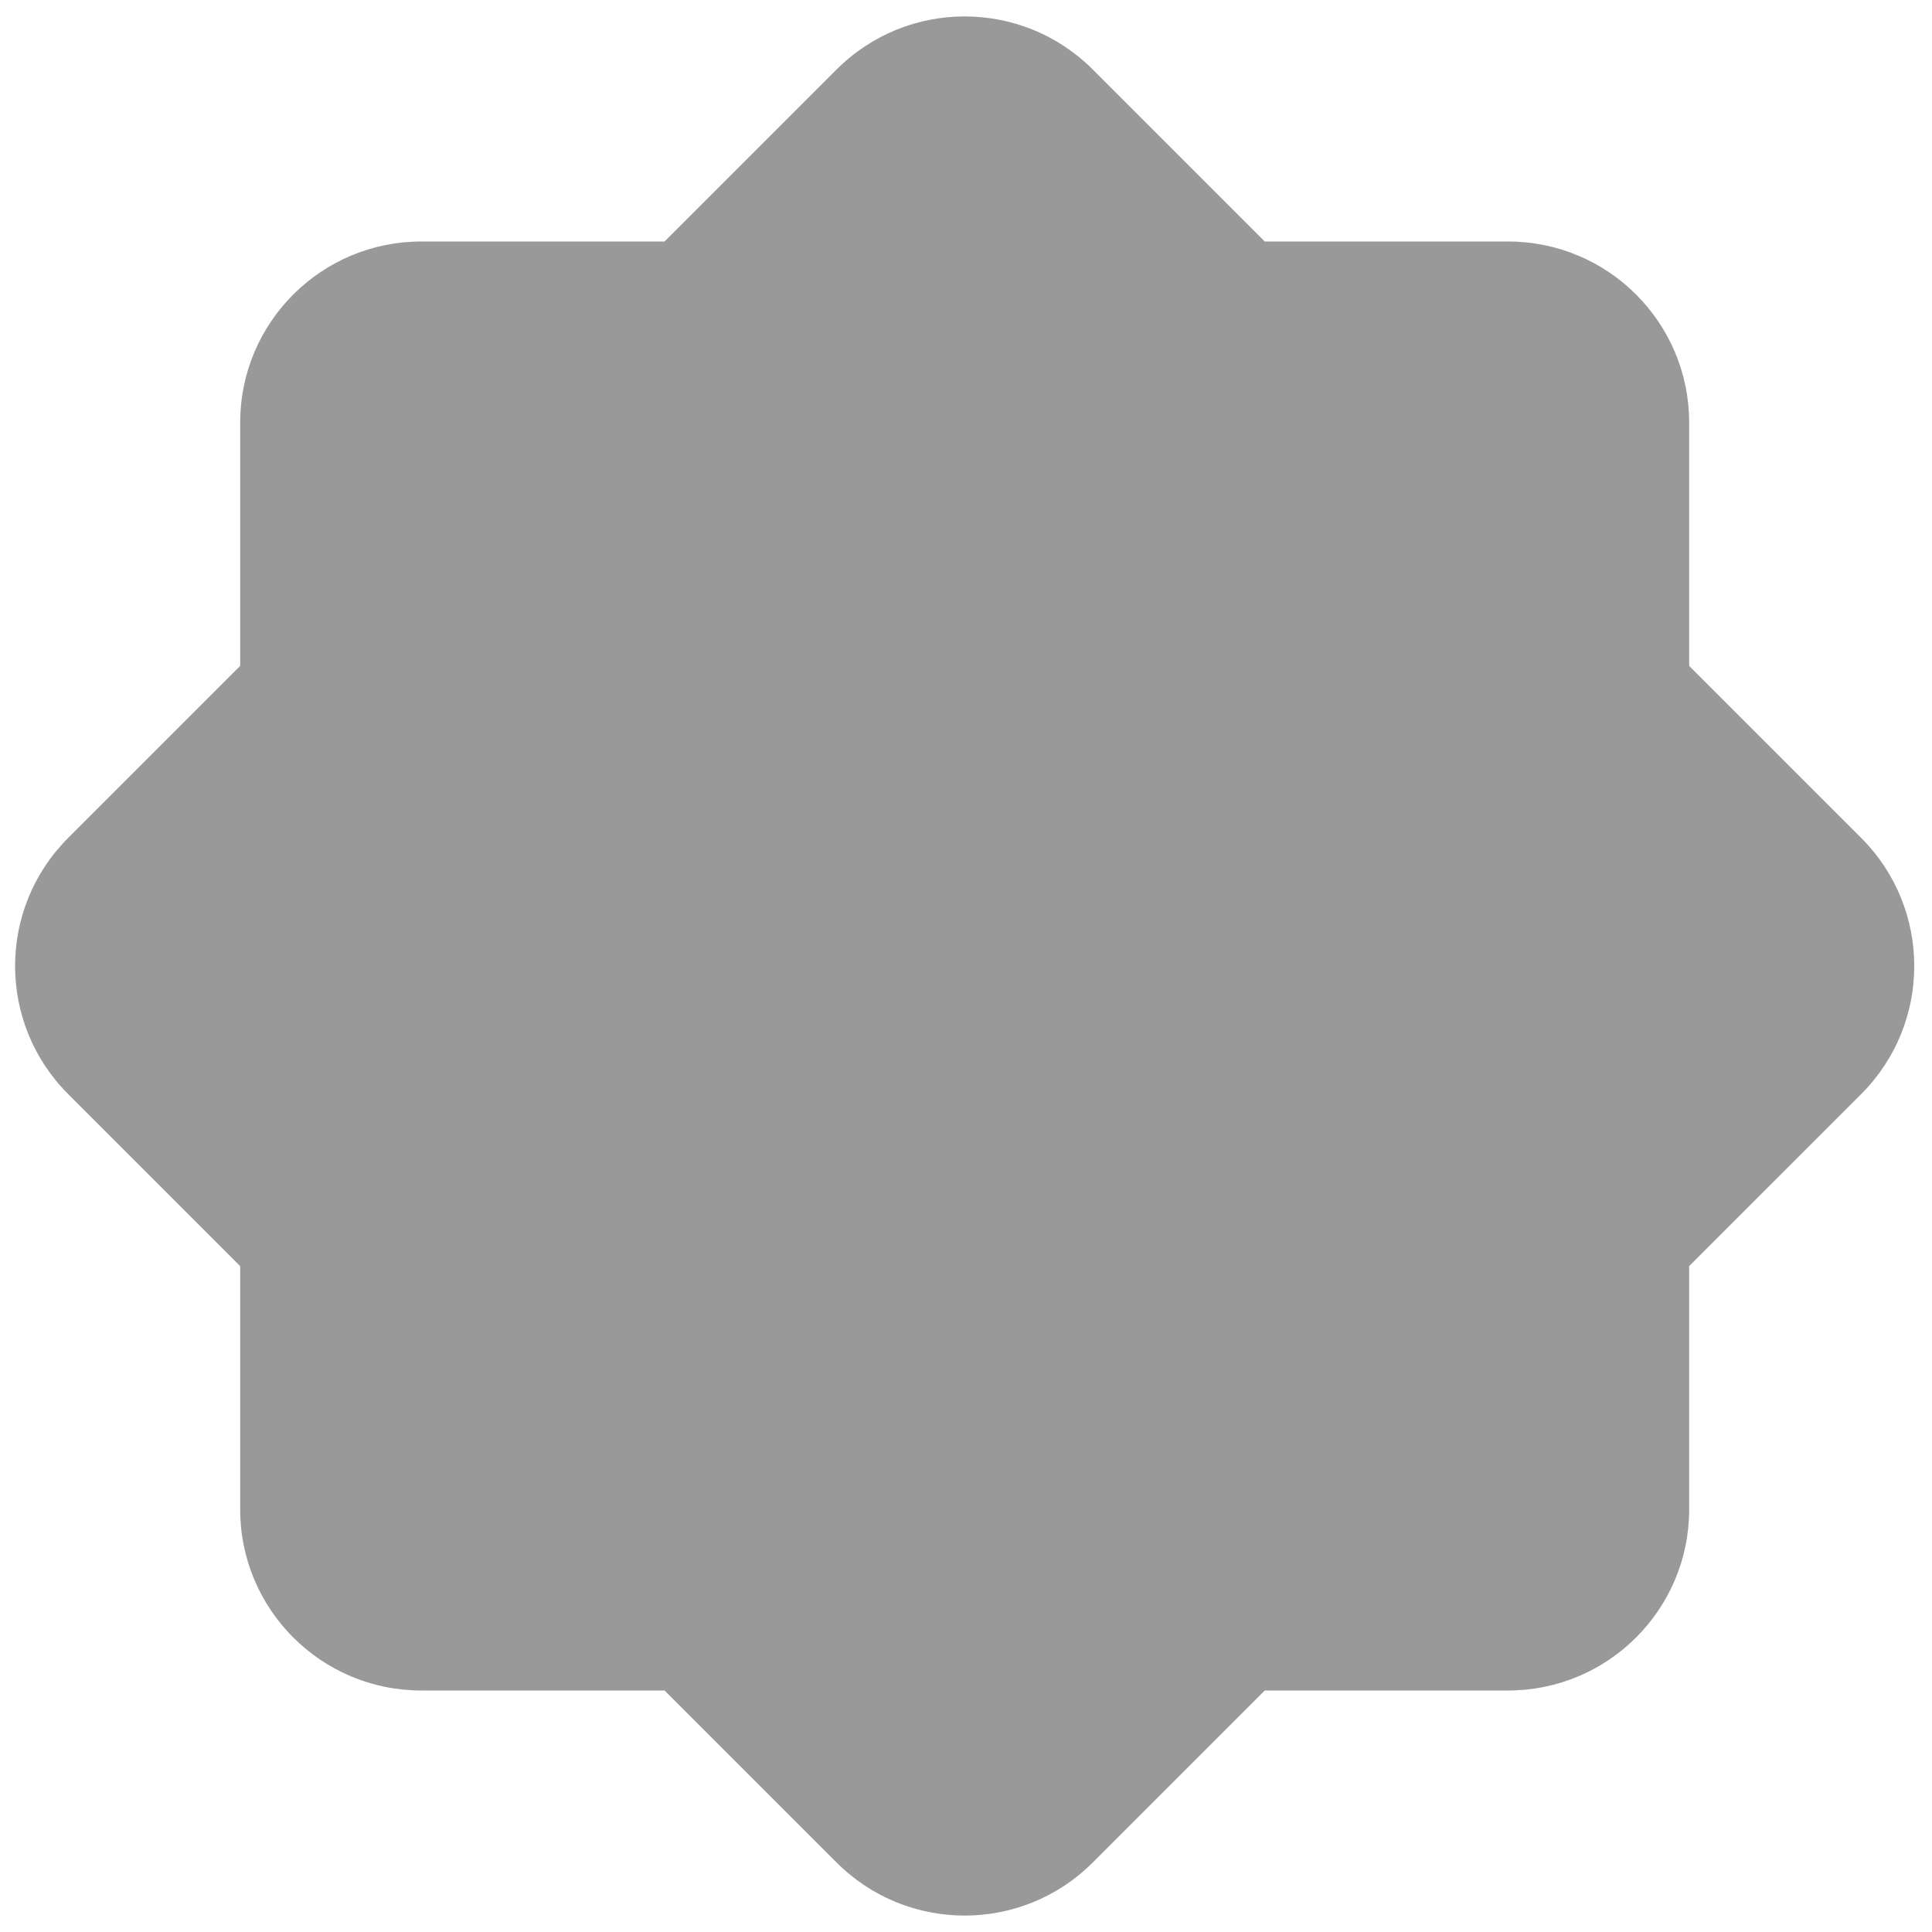 <svg xmlns="http://www.w3.org/2000/svg" viewBox="0 0 512 512"><!-- Font Awesome Pro 6.0.0-alpha2 by @fontawesome - https://fontawesome.com License - https://fontawesome.com/license (Commercial License) --><defs><style>.fa-secondary{opacity:.4}</style></defs><path d="M493.236 289.942L447.648 335.53V400.001C447.648 426.51 426.158 448 399.648 448H335.177L289.589 493.588C270.843 512.332 240.453 512.332 221.707 493.588L176.119 448H111.648C85.138 448 63.648 426.51 63.648 400.001V335.53L18.06 289.942C-0.687 271.196 -0.687 240.803 18.06 222.059L63.648 176.472V112.001C63.648 85.491 85.138 64.001 111.648 64.001H176.119L221.707 18.413C240.453 -0.333 270.843 -0.333 289.589 18.413L335.177 64.001H399.648C426.158 64.001 447.648 85.491 447.648 112.001V176.472L493.236 222.059C511.983 240.803 511.983 271.196 493.236 289.942Z" class="fa-secondary"/></svg>